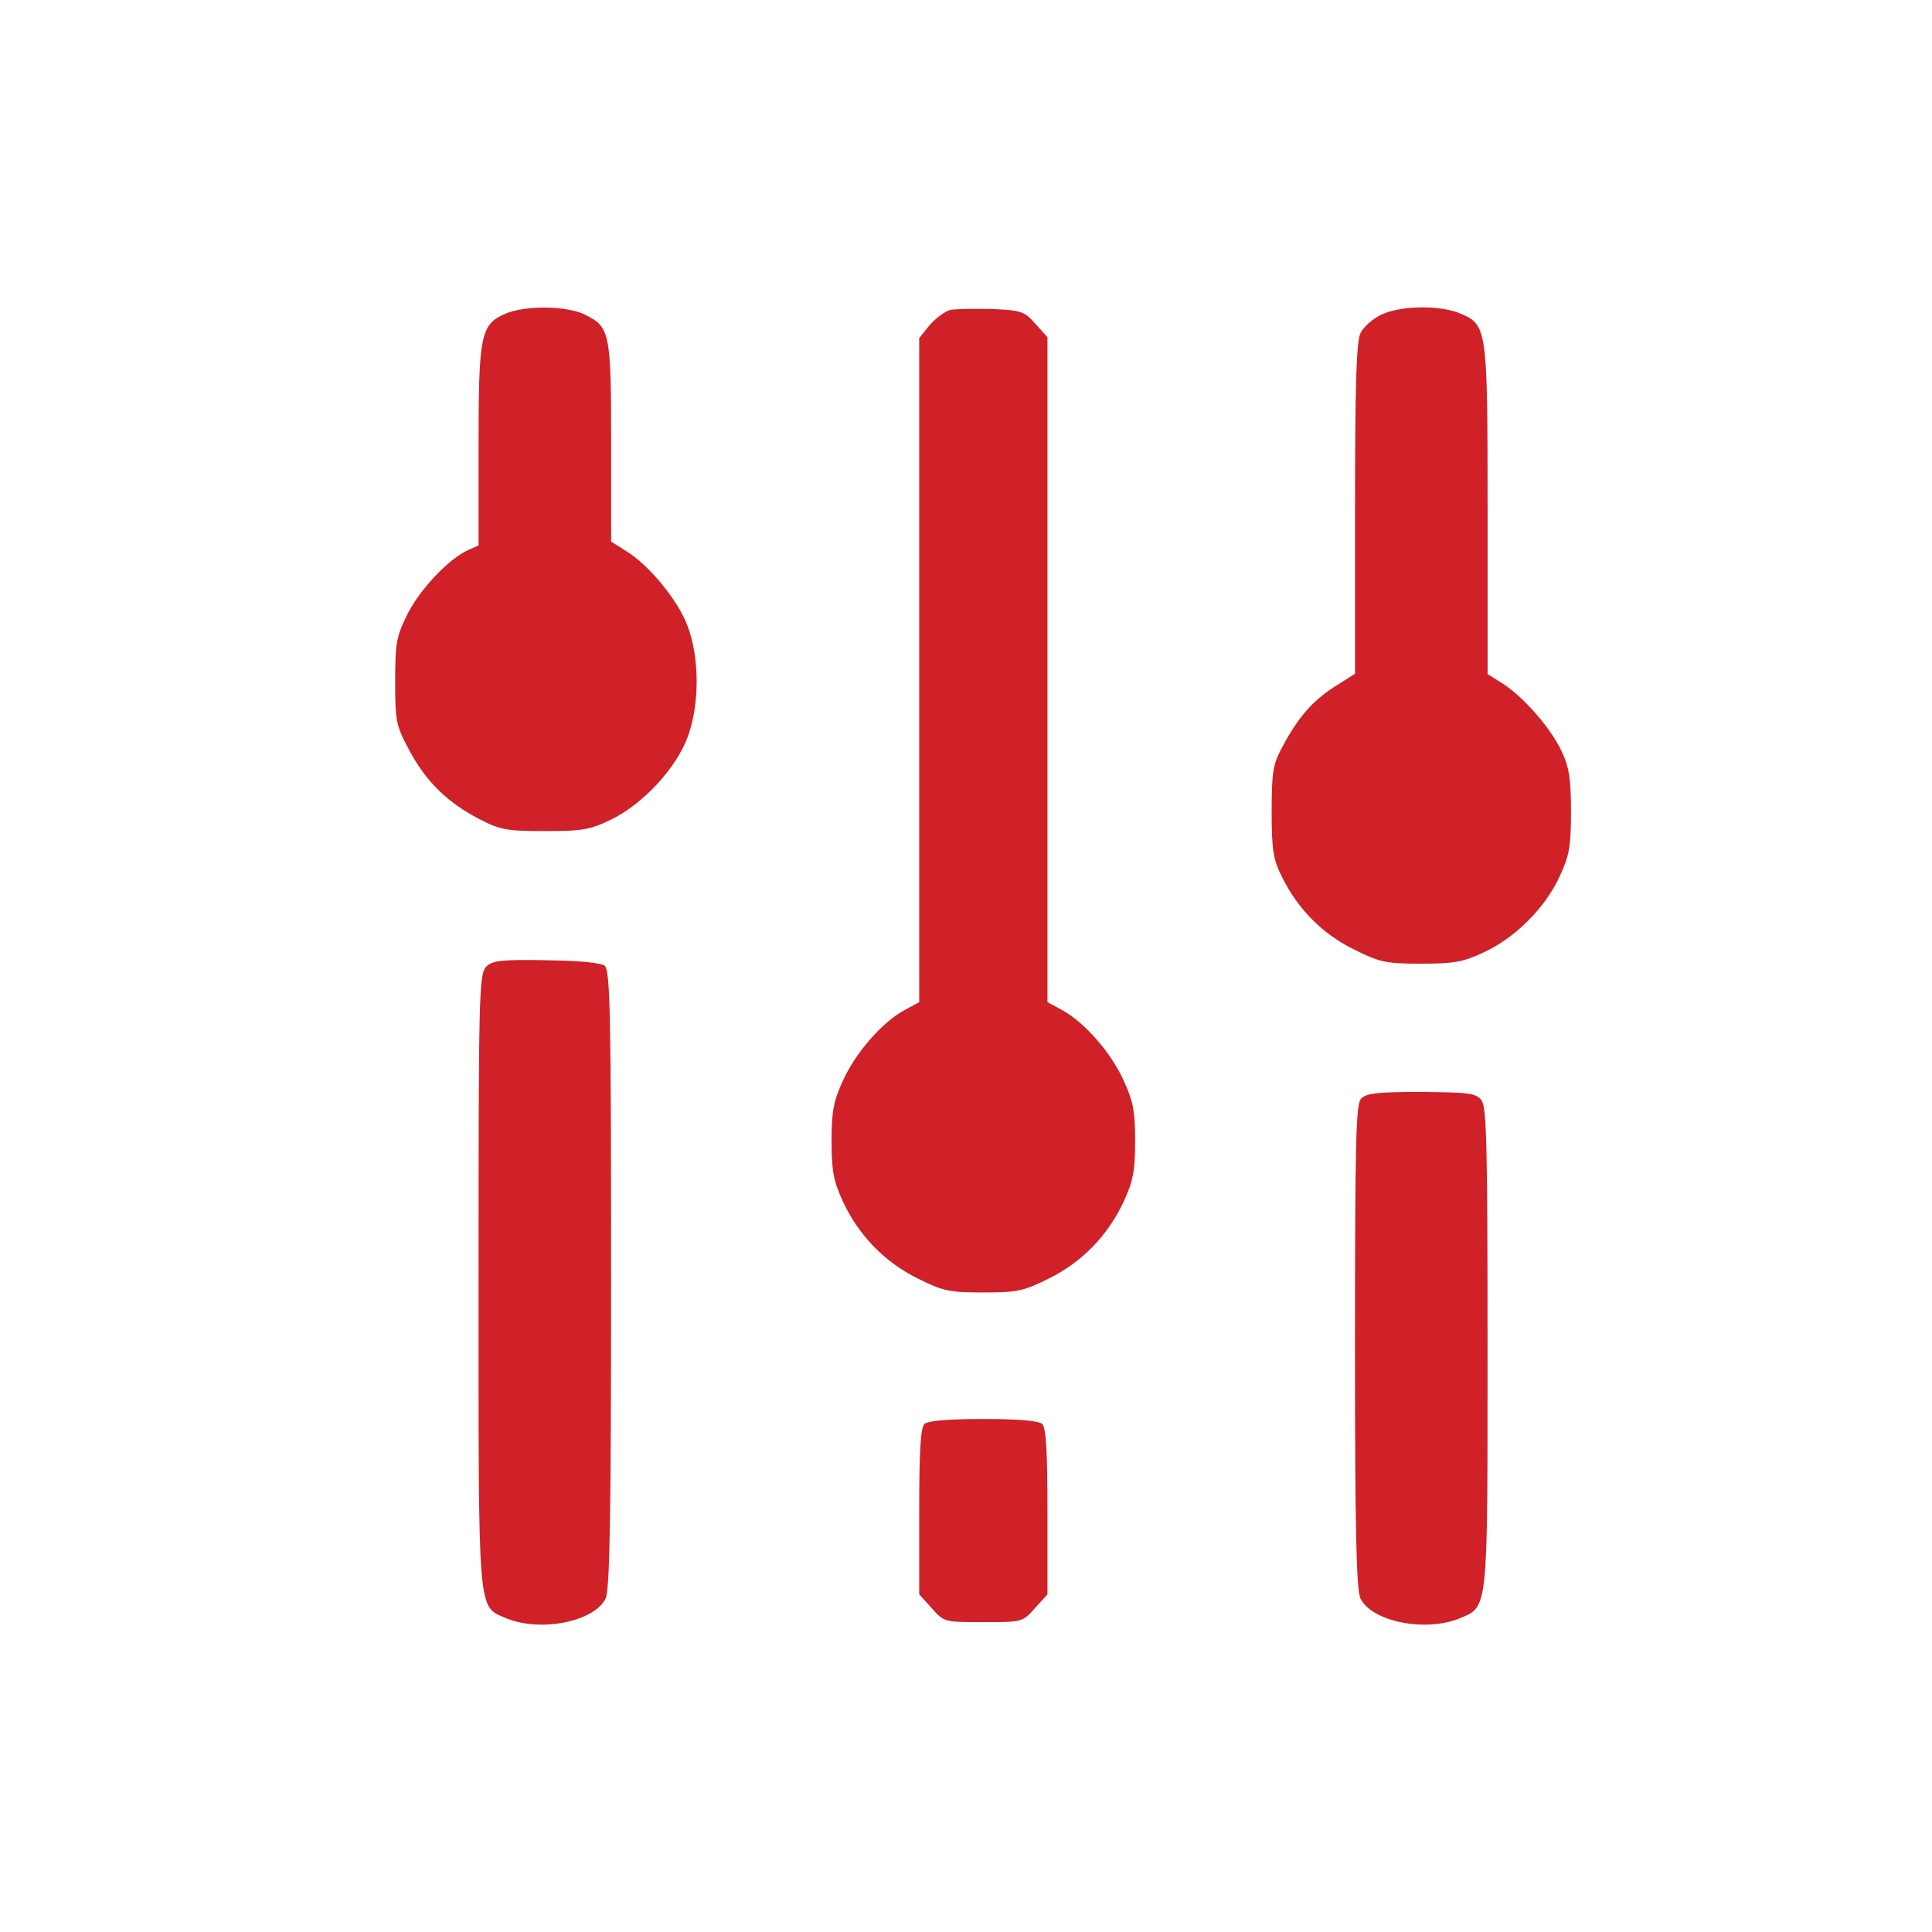 <svg width="44" height="44" viewBox="0 0 44 44" fill="none" xmlns="http://www.w3.org/2000/svg">
<path d="M11.512 7.144C10.948 7.388 10.899 7.612 10.899 10.143V12.422L10.655 12.529C10.217 12.734 9.575 13.406 9.282 13.98C9.029 14.496 9 14.633 9 15.519C9 16.444 9.019 16.522 9.331 17.106C9.711 17.807 10.188 18.275 10.918 18.655C11.386 18.898 11.532 18.927 12.408 18.927C13.275 18.927 13.441 18.898 13.937 18.655C14.648 18.304 15.398 17.496 15.661 16.785C15.934 16.055 15.934 14.983 15.661 14.263C15.447 13.678 14.784 12.87 14.259 12.549L13.918 12.335V10.085C13.918 7.582 13.889 7.446 13.334 7.173C12.925 6.959 11.96 6.949 11.512 7.144Z" fill="#CF2127"/>
<path d="M21.645 7.057C21.528 7.086 21.314 7.242 21.177 7.398L20.934 7.7V15.256V22.823L20.593 23.008C20.096 23.281 19.493 23.962 19.2 24.605C18.986 25.072 18.938 25.296 18.938 25.988C18.938 26.679 18.986 26.903 19.2 27.371C19.561 28.14 20.155 28.753 20.914 29.123C21.479 29.406 21.635 29.435 22.395 29.435C23.154 29.435 23.31 29.406 23.875 29.123C24.634 28.753 25.228 28.14 25.589 27.371C25.803 26.903 25.852 26.679 25.852 25.988C25.852 25.296 25.803 25.072 25.589 24.605C25.297 23.962 24.693 23.281 24.196 23.008L23.855 22.823V15.256V7.68L23.583 7.378C23.329 7.086 23.252 7.067 22.58 7.037C22.18 7.028 21.762 7.037 21.645 7.057Z" fill="#CF2127"/>
<path d="M31.444 7.174C31.259 7.262 31.055 7.447 30.986 7.583C30.889 7.768 30.86 8.781 30.86 11.585V15.344L30.383 15.646C29.876 15.977 29.555 16.347 29.195 17.029C28.99 17.409 28.961 17.594 28.961 18.49C28.961 19.366 29 19.58 29.195 19.97C29.555 20.7 30.12 21.275 30.84 21.625C31.425 21.918 31.571 21.947 32.369 21.947C33.109 21.947 33.333 21.908 33.801 21.684C34.512 21.353 35.184 20.681 35.515 19.97C35.739 19.493 35.778 19.288 35.778 18.49C35.778 17.75 35.739 17.477 35.563 17.107C35.32 16.581 34.687 15.861 34.21 15.559L33.879 15.354V11.615C33.879 7.447 33.869 7.398 33.246 7.135C32.778 6.94 31.863 6.96 31.444 7.174Z" fill="#CF2127"/>
<path d="M11.074 22.015C10.908 22.18 10.899 22.648 10.899 29.153C10.899 36.885 10.869 36.573 11.532 36.856C12.311 37.177 13.528 36.934 13.791 36.408C13.888 36.223 13.917 34.557 13.917 29.143C13.917 23.105 13.898 22.102 13.771 21.995C13.684 21.927 13.207 21.878 12.437 21.869C11.415 21.849 11.21 21.878 11.074 22.015Z" fill="#CF2127"/>
<path d="M30.996 25.024C30.879 25.15 30.859 26.017 30.859 30.672C30.859 34.869 30.889 36.223 30.986 36.408C31.249 36.934 32.466 37.177 33.245 36.856C33.898 36.583 33.878 36.719 33.878 30.682C33.878 26.183 33.859 25.218 33.742 25.063C33.625 24.897 33.469 24.878 32.369 24.868C31.366 24.868 31.113 24.897 30.996 25.024Z" fill="#CF2127"/>
<path d="M21.05 32.434C20.963 32.522 20.934 33.096 20.934 34.43V36.31L21.216 36.621C21.498 36.943 21.508 36.943 22.394 36.943C23.28 36.943 23.29 36.943 23.573 36.621L23.855 36.31V34.43C23.855 33.096 23.826 32.522 23.738 32.434C23.66 32.356 23.222 32.317 22.394 32.317C21.567 32.317 21.128 32.356 21.05 32.434Z" fill="#CF2127"/>
</svg>

